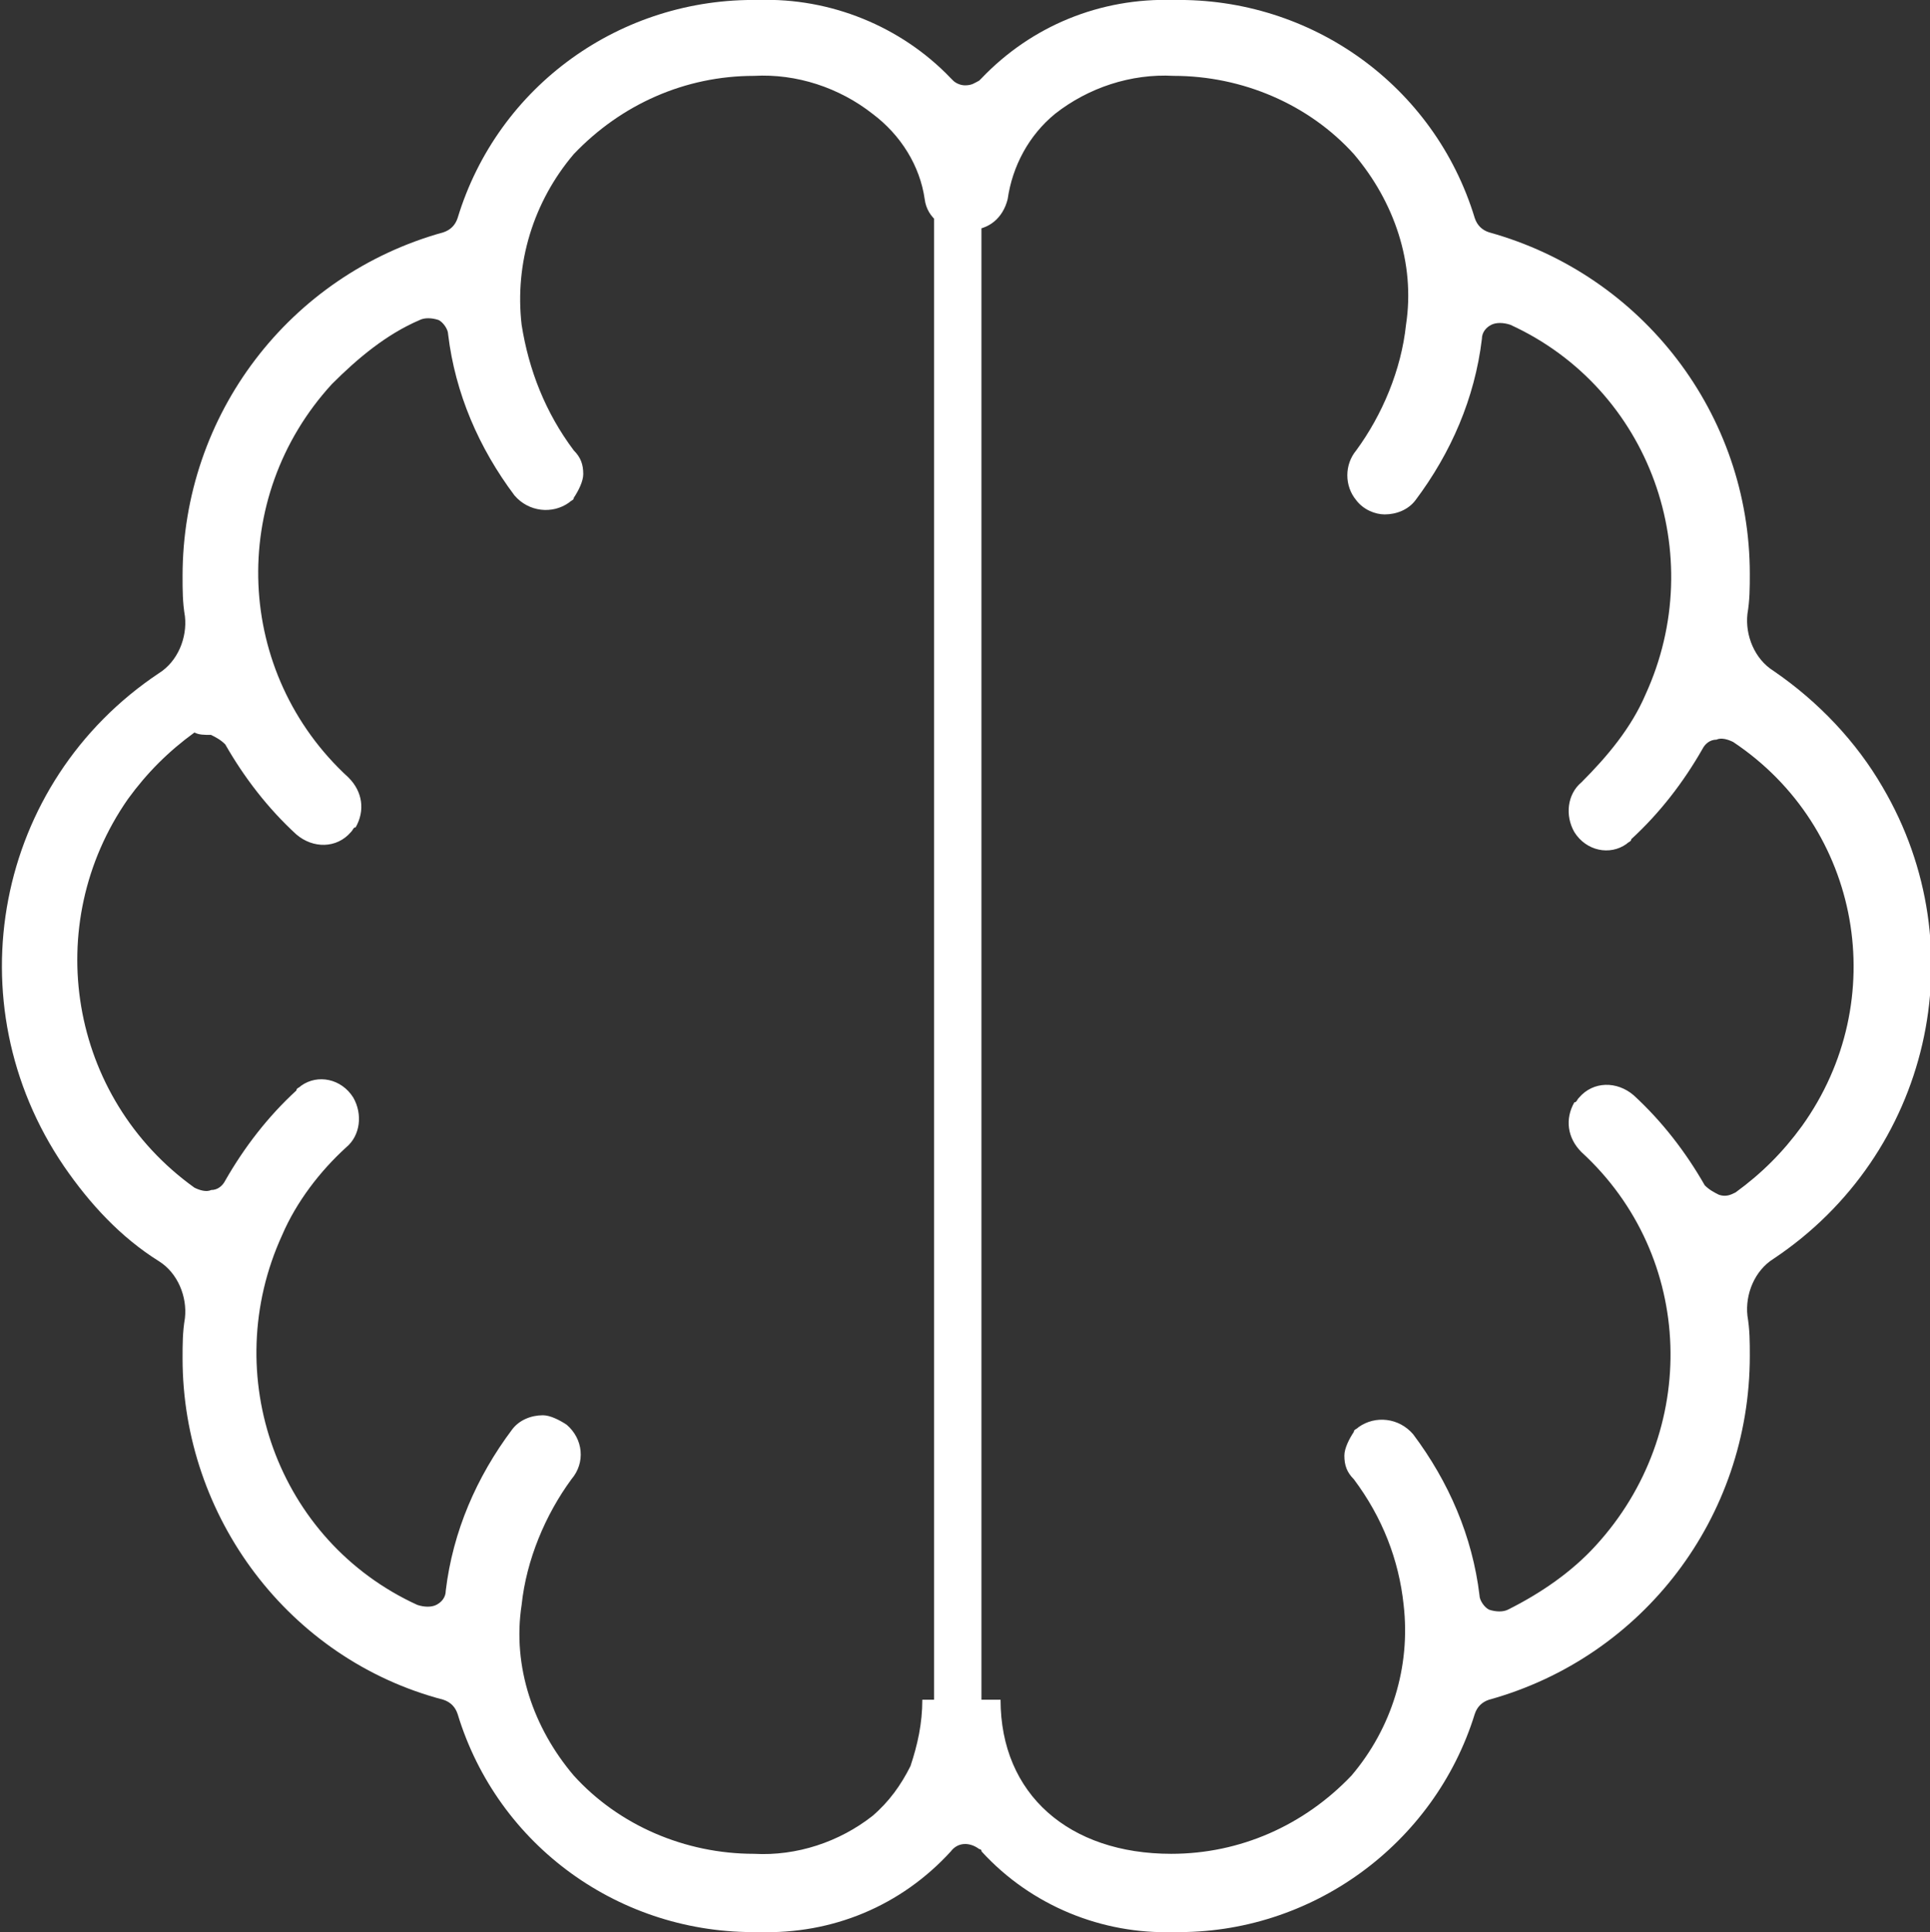 <?xml version="1.0" encoding="utf-8"?>
<!-- Generator: Adobe Illustrator 27.3.1, SVG Export Plug-In . SVG Version: 6.00 Build 0)  -->
<svg version="1.1" id="Group_891" xmlns="http://www.w3.org/2000/svg" xmlns:xlink="http://www.w3.org/1999/xlink" x="0px" y="0px"
	 viewBox="0 0 81.4 81.5" style="enable-background:new 0 0 81.4 81.5;" xml:space="preserve">
<rect x="0" y="0" width="81.4" height="81.5" fill="#333333" stroke="none"/>
<style type="text/css">
	.st0{fill:#FFFFFF;}
</style>
<g id="Group_897" transform="translate(0 0)">
	<g id="Group_899" transform="translate(0 0)">
		<g id="Path_2846">
			<path class="st0" d="M79.4,33.2c-1.1-1.9-2.7-3.6-4.6-4.9c-0.8-0.5-1.2-1.5-1.1-2.4c0.1-0.6,0.1-1.1,0.1-1.7
				c0-6.7-4.5-12.6-11-14.4c-0.3-0.1-0.5-0.3-0.6-0.6C60.5,3.6,55.3-0.1,49.5,0l0,0c-3.1-0.1-6,1.1-8.1,3.3c0,0-0.1,0.1-0.1,0.1
				c-0.2,0.1-0.3,0.2-0.6,0.2h0c-0.2,0-0.4-0.1-0.5-0.2c0,0-0.1-0.1-0.1-0.1C38,1.1,35-0.1,32,0h0c-5.8-0.1-11,3.6-12.7,9.2
				c-0.1,0.3-0.3,0.5-0.6,0.6c-6.5,1.8-11,7.7-11,14.5c0,0.6,0,1.1,0.1,1.7c0.1,0.9-0.3,1.9-1.1,2.4c-6.9,4.6-8.7,13.9-4,20.8
				c1.1,1.6,2.4,3,4,4c0.8,0.5,1.2,1.5,1.1,2.4c-0.1,0.6-0.1,1.1-0.1,1.7c0,6.7,4.5,12.7,11,14.4c0.3,0.1,0.5,0.3,0.6,0.6
				c1.7,5.6,6.9,9.3,12.7,9.2h0c3.1,0.1,6-1.1,8.1-3.4c0.3-0.4,0.8-0.4,1.2-0.1c0,0,0.1,0,0.1,0.1c2.1,2.3,5.1,3.5,8.1,3.4l0,0
				c5.8,0.1,11-3.7,12.7-9.2c0.1-0.3,0.3-0.5,0.6-0.6c6.5-1.8,11-7.7,11-14.5c0-0.6,0-1.1-0.1-1.7c-0.1-0.9,0.3-1.9,1.1-2.4
				C81.4,48.7,83.4,40,79.4,33.2 M76,47.5c-0.8,1.1-1.7,2-2.8,2.8c-0.2,0.1-0.4,0.2-0.7,0.1c-0.2-0.1-0.4-0.2-0.6-0.4
				c-0.8-1.4-1.8-2.7-3-3.8c-0.7-0.6-1.7-0.6-2.3,0.1c-0.1,0.1-0.1,0.2-0.2,0.2l0,0c-0.4,0.7-0.3,1.5,0.3,2.1
				c4.8,4.4,5,11.8,0.6,16.6c-1,1.1-2.3,2-3.7,2.7c-0.2,0.1-0.5,0.1-0.8,0c-0.2-0.1-0.4-0.4-0.4-0.6c-0.3-2.5-1.3-4.8-2.8-6.8
				c-0.6-0.7-1.6-0.8-2.3-0.3c-0.1,0.1-0.2,0.1-0.2,0.2c-0.2,0.3-0.4,0.7-0.4,1c0,0.4,0.1,0.7,0.4,1c1.2,1.6,1.9,3.4,2.1,5.3
				c0.3,2.6-0.5,5.2-2.2,7.2c-2,2.1-4.7,3.3-7.6,3.3c-4.3,0-7.2-2.5-7.2-6.5h-3.3c0,1-0.2,1.9-0.5,2.8c-0.4,0.8-0.9,1.5-1.6,2.1
				c-1.4,1.1-3.2,1.7-5,1.6h0c-2.9,0-5.7-1.2-7.6-3.3c-1.7-2-2.6-4.6-2.2-7.2c0.2-1.9,1-3.8,2.1-5.3c0.6-0.7,0.5-1.7-0.2-2.3
				c-0.3-0.2-0.7-0.4-1-0.4c-0.5,0-1,0.2-1.3,0.6c-1.5,2-2.5,4.3-2.8,6.8c0,0.3-0.2,0.5-0.4,0.6c-0.2,0.1-0.5,0.1-0.8,0
				c-5.9-2.7-8.4-9.7-5.7-15.6c0.6-1.4,1.6-2.7,2.7-3.7c0.6-0.5,0.7-1.4,0.3-2.1v0c-0.5-0.8-1.5-1-2.2-0.5c-0.1,0.1-0.2,0.1-0.2,0.2
				c-1.2,1.1-2.2,2.4-3,3.8c-0.1,0.2-0.3,0.4-0.6,0.4c-0.2,0.1-0.5,0-0.7-0.1c-5.3-3.8-6.5-11.1-2.8-16.4c0.8-1.1,1.7-2,2.8-2.8
				C8.4,31,8.6,31,8.9,31c0.2,0.1,0.4,0.2,0.6,0.4c0.8,1.4,1.8,2.7,3,3.8c0.7,0.6,1.7,0.6,2.3-0.1c0.1-0.1,0.1-0.2,0.2-0.2l0,0
				c0.4-0.7,0.3-1.5-0.3-2.1c-4.8-4.4-5.1-11.8-0.7-16.6c1.1-1.1,2.3-2.1,3.7-2.7c0.2-0.1,0.5-0.1,0.8,0c0.2,0.1,0.4,0.4,0.4,0.6
				c0.3,2.5,1.3,4.8,2.8,6.8c0.6,0.7,1.6,0.8,2.3,0.3c0.1-0.1,0.2-0.1,0.2-0.2c0.2-0.3,0.4-0.7,0.4-1c0-0.4-0.1-0.7-0.4-1
				c-1.2-1.6-1.9-3.4-2.2-5.3c-0.3-2.6,0.5-5.2,2.2-7.2c2-2.1,4.7-3.3,7.6-3.3h0c1.8-0.1,3.6,0.5,5,1.6C38,5.7,38.8,7,39,8.4
				c0.1,0.8,0.8,1.3,1.6,1.3h0.3c0.8,0,1.4-0.5,1.6-1.3c0.2-1.4,0.9-2.7,2-3.6c1.4-1.1,3.2-1.7,5-1.6h0c2.9,0,5.7,1.2,7.6,3.3
				c1.7,2,2.6,4.6,2.2,7.2c-0.2,1.9-1,3.8-2.1,5.3c-0.5,0.6-0.5,1.5,0,2.1c0.3,0.4,0.8,0.6,1.2,0.6c0.5,0,1-0.2,1.3-0.6
				c1.5-2,2.5-4.3,2.8-6.8c0-0.3,0.2-0.5,0.4-0.6c0.2-0.1,0.5-0.1,0.8,0c5.9,2.7,8.4,9.7,5.7,15.6c-0.6,1.4-1.6,2.6-2.7,3.7
				c-0.6,0.5-0.7,1.4-0.3,2.1v0c0.5,0.8,1.5,1,2.2,0.5c0.1-0.1,0.2-0.1,0.2-0.2c1.2-1.1,2.2-2.4,3-3.8c0.1-0.2,0.3-0.4,0.6-0.4
				c0.2-0.1,0.5,0,0.7,0.1C78.5,34.9,79.8,42.2,76,47.5C76,47.5,76,47.5,76,47.5"/>
		</g>
		<g id="Group_898" transform="translate(40.394 5.882)">
			<g id="Path_2850">
				<path class="st0" d="M0,70c-0.6,0-1-0.4-1-1V0c0-0.6,0.4-1,1-1s1,0.4,1,1v69C1,69.6,0.6,70,0,70z"/>
			</g>
		</g>
	</g>
</g>
</svg>
